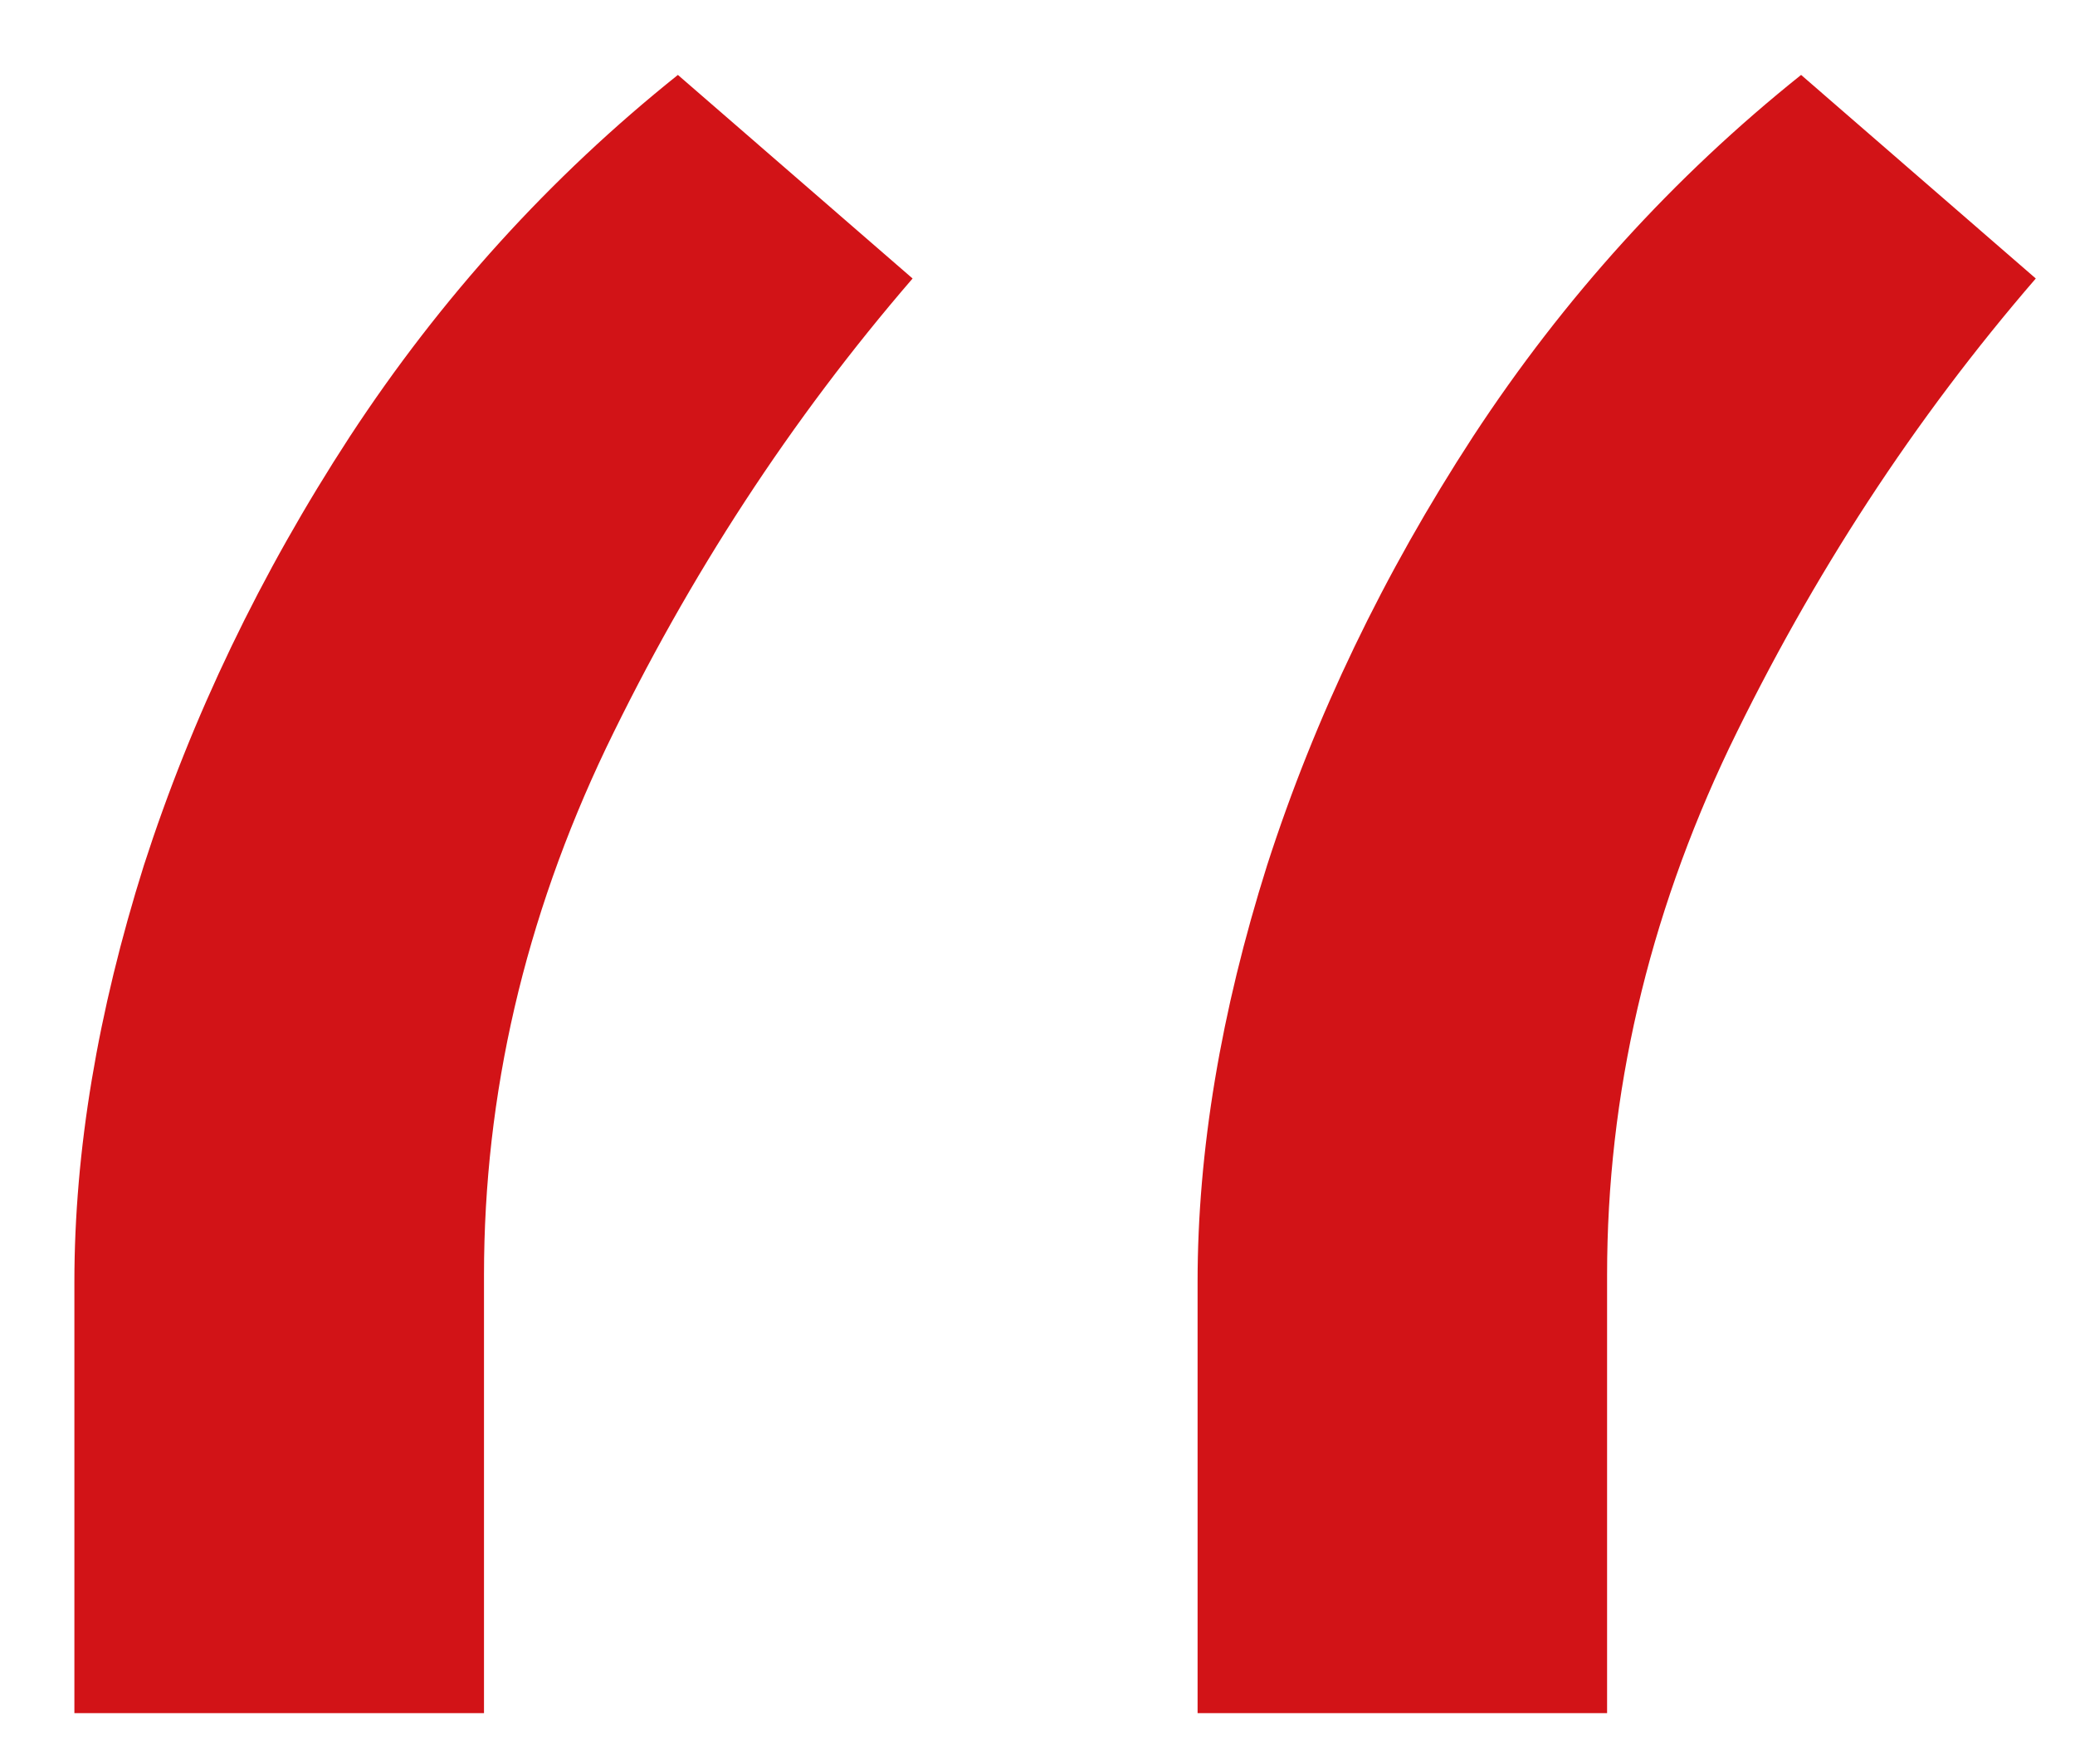 <svg xmlns="http://www.w3.org/2000/svg" width="20" height="17" viewBox="0 0 20 17" fill="none"><path d="M0.717 16.51V12.355C0.717 11.093 0.941 9.755 1.387 8.339C1.849 6.908 2.51 5.53 3.372 4.207C4.249 2.868 5.303 1.706 6.534 0.722L8.796 2.684C7.627 4.038 6.642 5.546 5.842 7.208C5.057 8.854 4.665 10.547 4.665 12.286V16.51H0.717ZM11.543 16.51V12.355C11.543 11.093 11.766 9.755 12.213 8.339C12.674 6.908 13.336 5.53 14.198 4.207C15.075 2.868 16.129 1.706 17.36 0.722L19.622 2.684C18.452 4.038 17.468 5.546 16.667 7.208C15.883 8.854 15.49 10.547 15.49 12.286V16.51H11.543Z" fill="#D21317"></path></svg>